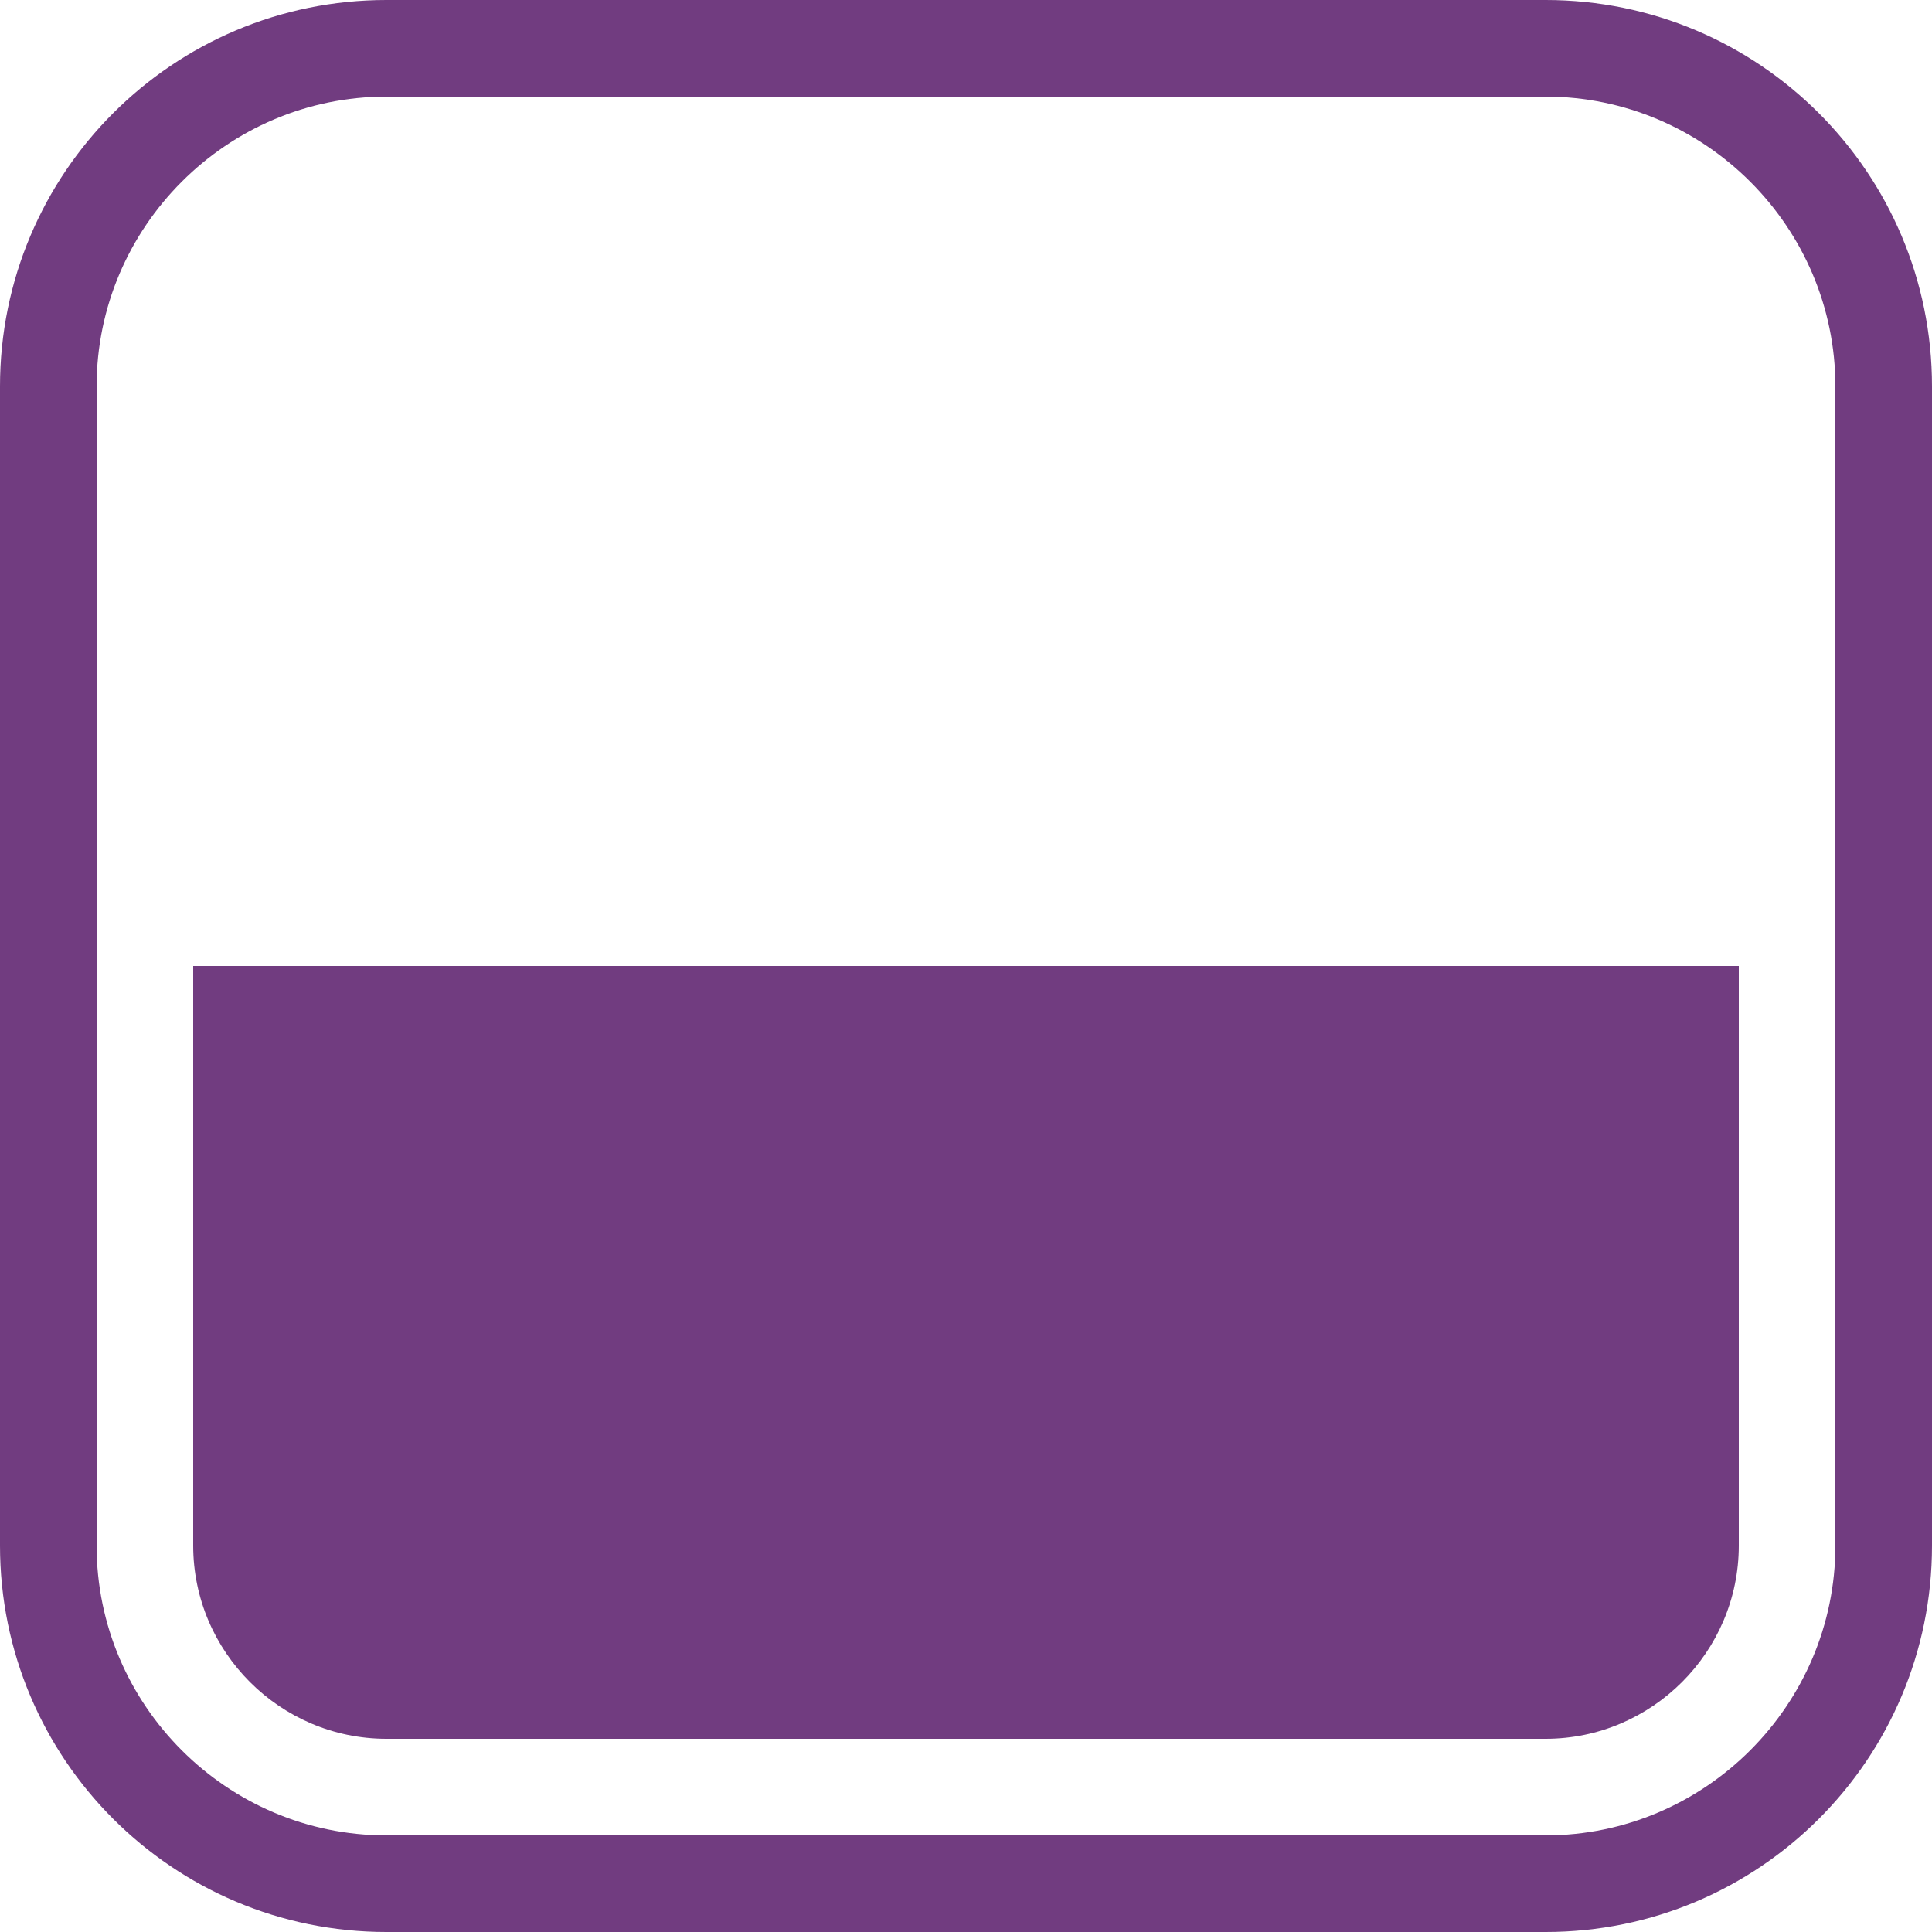 <svg width="30" height="30" viewBox="0 0 30 30" fill="none" xmlns="http://www.w3.org/2000/svg">
<path d="M24 1.5C26.475 1.5 28.5 3.525 28.5 6V24C28.5 26.475 26.475 28.5 24 28.5H6C3.525 28.5 1.5 26.475 1.5 24V6C1.5 3.525 3.525 1.5 6 1.5H24ZM24 0H6C2.685 0 0 2.685 0 6V24C0 27.315 2.685 30 6 30H24C27.315 30 30 27.315 30 24V6C30 2.685 27.315 0 24 0Z" fill="#713C80"/>
<path d="M3 15V24C3 25.65 4.35 27 6 27H24C25.65 27 27 25.65 27 24V15H3Z" fill="#713C80"/>
</svg>

